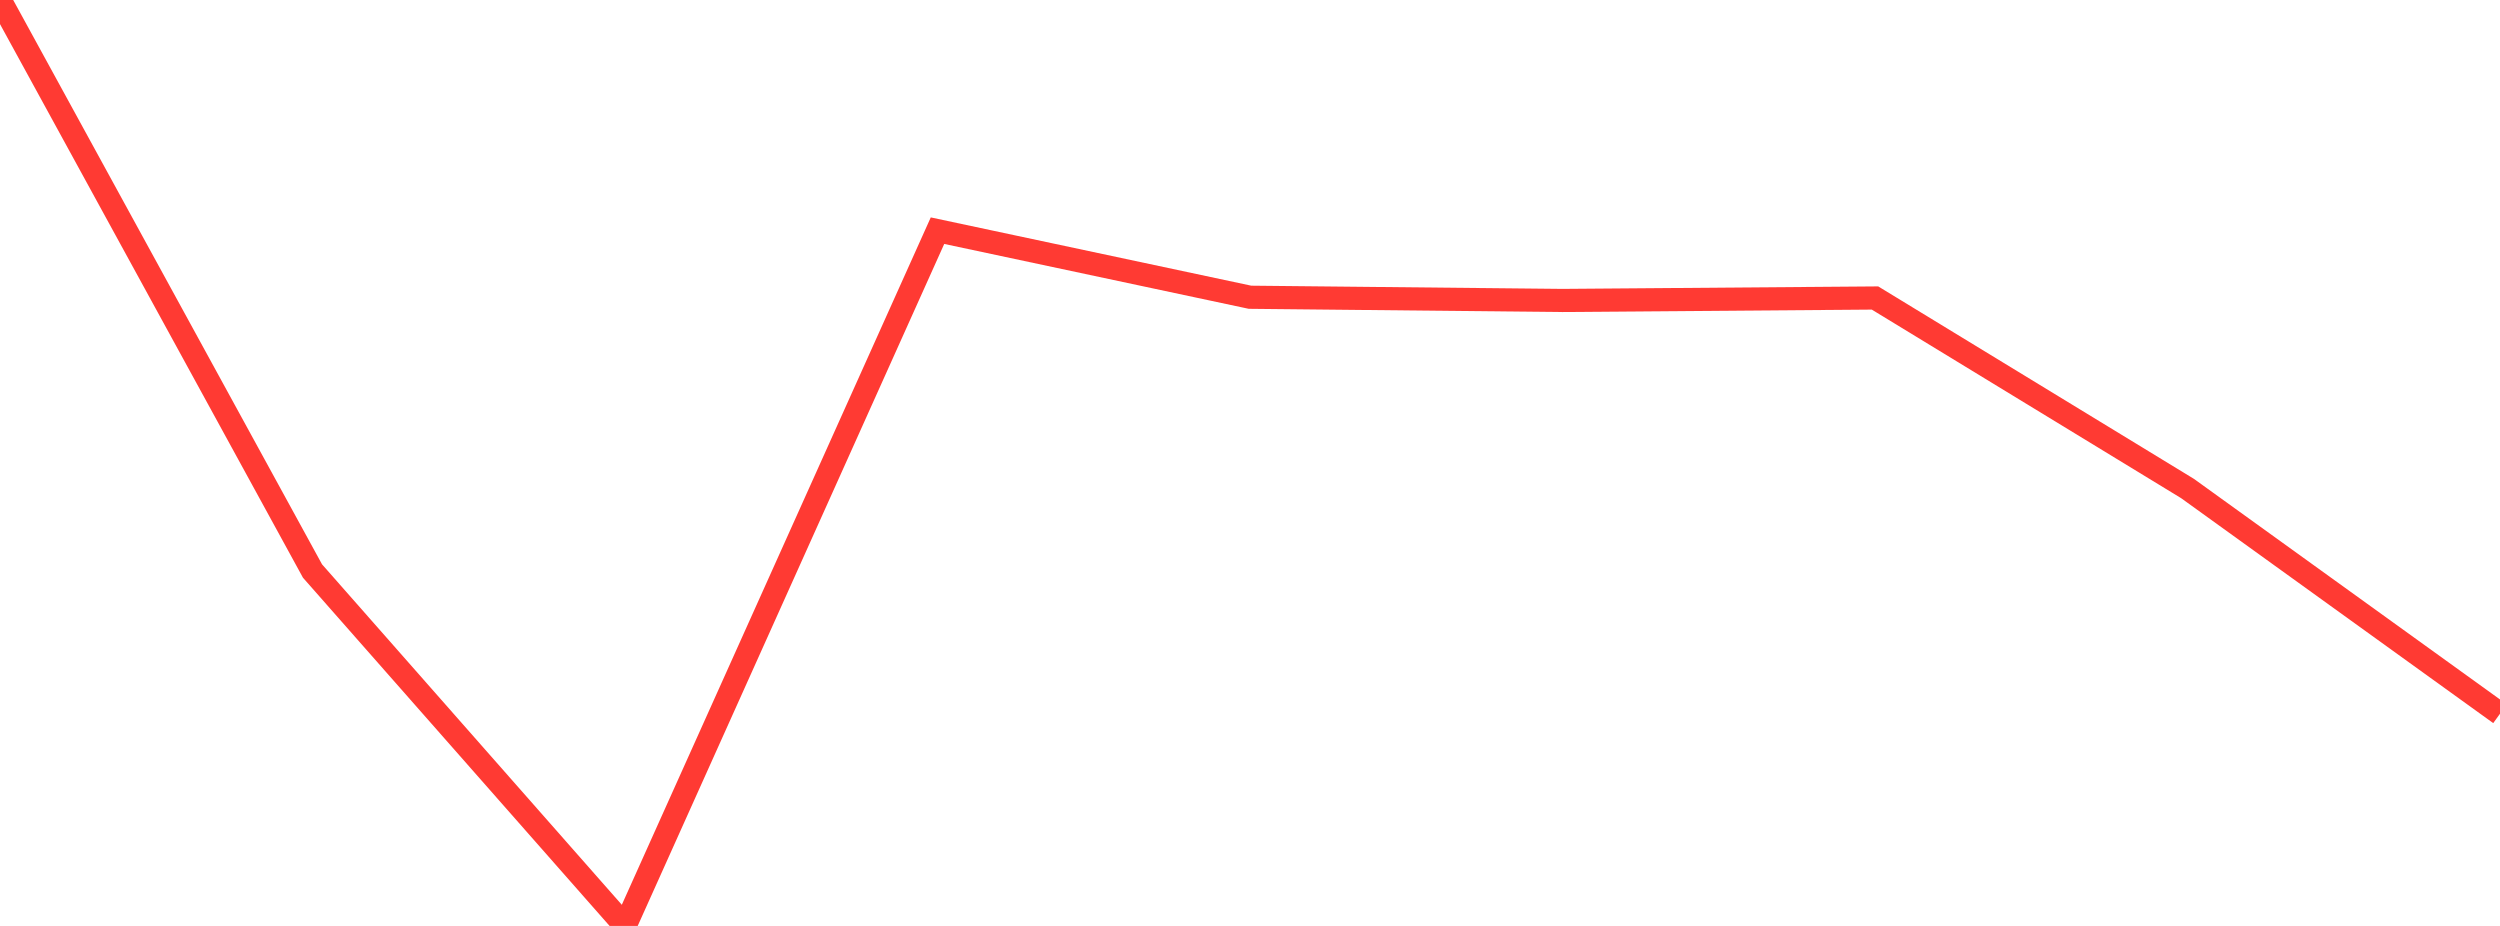 <?xml version="1.0" standalone="no"?>
<!DOCTYPE svg PUBLIC "-//W3C//DTD SVG 1.1//EN" "http://www.w3.org/Graphics/SVG/1.1/DTD/svg11.dtd">

<svg width="135" height="50" viewBox="0 0 135 50" preserveAspectRatio="none" 
  xmlns="http://www.w3.org/2000/svg"
  xmlns:xlink="http://www.w3.org/1999/xlink">


<polyline points="0.0, 0.0 16.875, 30.835 33.75, 50.0 50.625, 12.456 67.5, 16.051 84.375, 16.225 101.25, 16.092 118.125, 26.379 135.0, 38.541" fill="none" stroke="#ff3a33" stroke-width="1.25"/>

</svg>